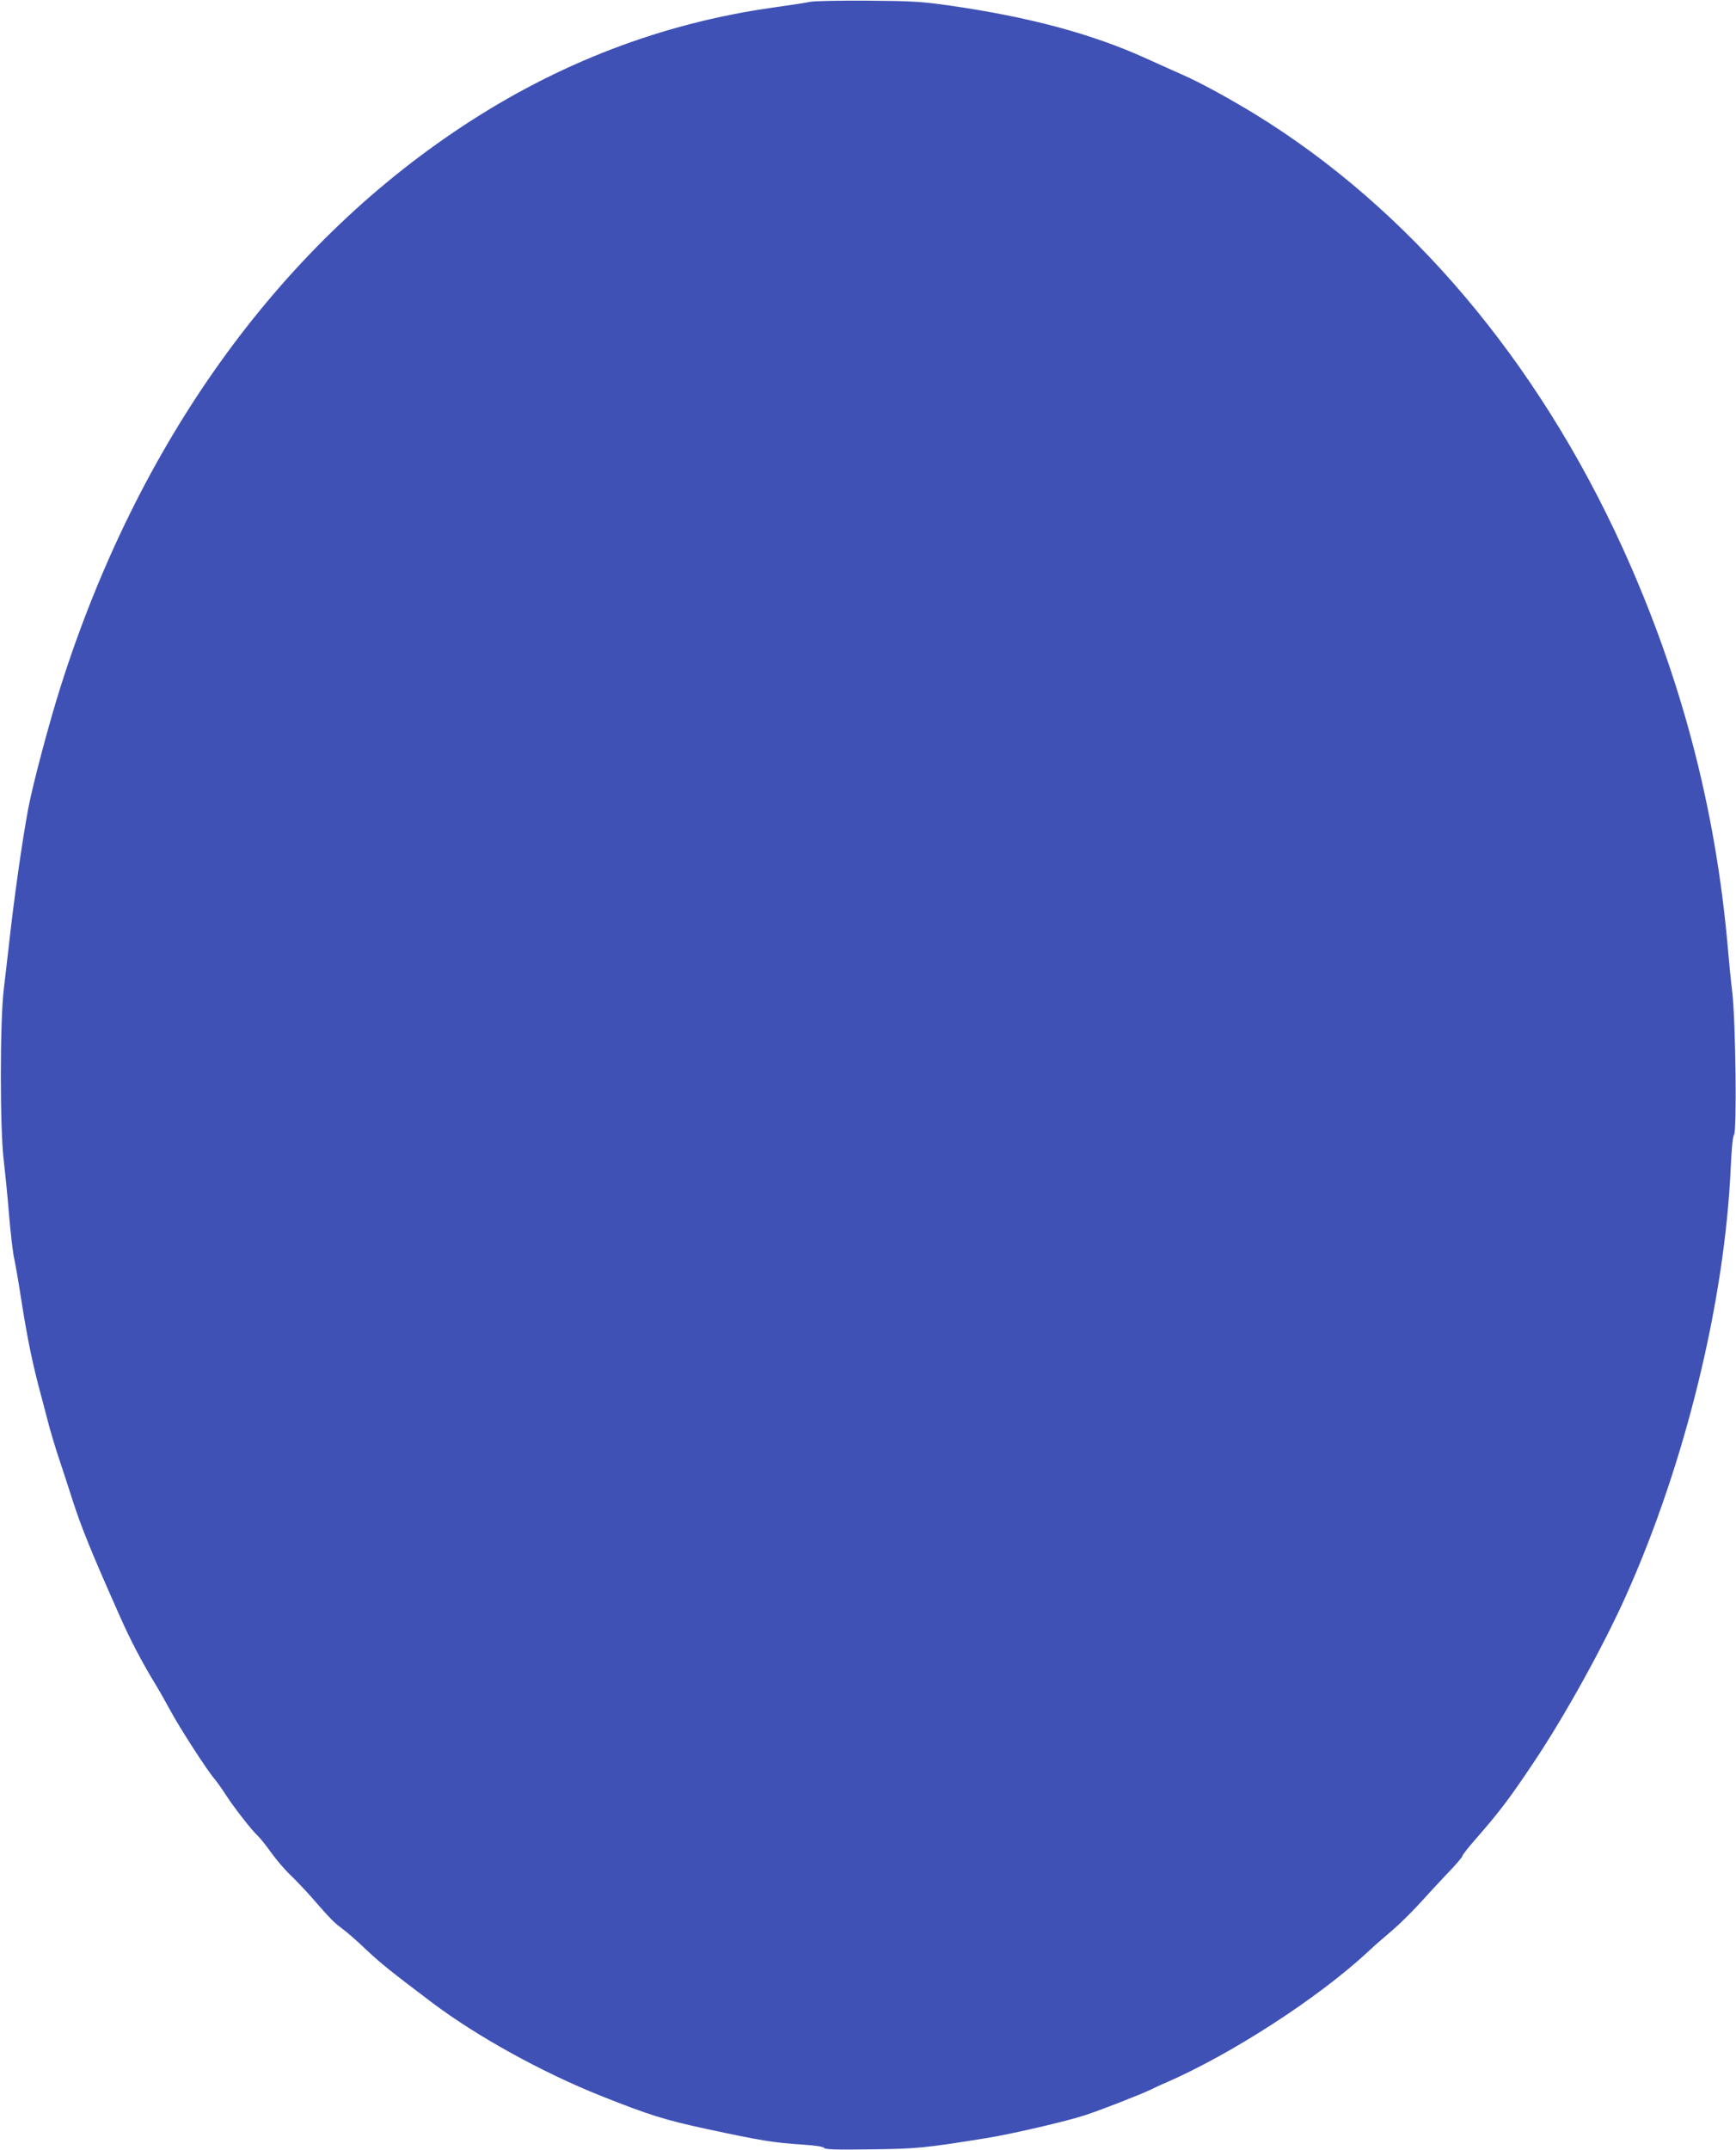 <?xml version="1.0" standalone="no"?>
<!DOCTYPE svg PUBLIC "-//W3C//DTD SVG 20010904//EN"
 "http://www.w3.org/TR/2001/REC-SVG-20010904/DTD/svg10.dtd">
<svg version="1.0" xmlns="http://www.w3.org/2000/svg"
 width="1034pt" height="1280pt" viewBox="0 0 1034 1280"
 preserveAspectRatio="xMidYMid meet">
<g transform="translate(0,1280) scale(0.1,-0.1)"
fill="#3f51b5" stroke="none">
<path d="M4825 12789 c-22 -5 -121 -20 -220 -34 -661 -93 -1281 -330 -1855
-710 -1098 -726 -1929 -1885 -2388 -3330 -69 -217 -166 -582 -194 -730 -38
-205 -85 -539 -117 -830 -6 -55 -19 -163 -28 -240 -24 -197 -24 -842 0 -1030
8 -71 23 -215 31 -320 9 -104 22 -221 31 -260 8 -38 29 -158 45 -265 35 -219
65 -366 115 -550 18 -69 41 -154 50 -190 10 -36 34 -117 55 -180 21 -63 57
-173 80 -245 52 -163 115 -319 283 -696 63 -143 134 -278 214 -409 22 -36 61
-105 88 -155 53 -99 218 -355 263 -407 15 -18 45 -60 66 -93 49 -76 155 -212
191 -245 15 -14 51 -59 80 -100 29 -41 82 -103 117 -136 34 -33 88 -90 119
-125 117 -134 135 -153 186 -191 29 -21 94 -78 145 -127 85 -80 147 -130 395
-317 269 -202 655 -414 1003 -553 289 -115 381 -143 625 -196 332 -71 397 -82
579 -94 73 -5 121 -12 125 -20 6 -9 75 -11 277 -8 274 3 316 7 684 66 146 23
480 100 595 138 89 29 328 122 390 152 22 11 60 29 85 39 396 172 915 508
1213 786 28 27 88 79 133 117 44 37 118 110 165 161 46 51 123 134 171 185 49
50 88 96 88 102 0 6 33 48 73 94 147 168 206 245 356 470 184 275 412 688 546
987 353 788 589 1753 624 2557 5 110 12 177 19 186 18 22 10 669 -10 847 -9
74 -21 196 -27 270 -73 831 -279 1615 -627 2379 -509 1118 -1274 2020 -2190
2582 -158 96 -326 188 -429 233 -60 27 -162 72 -225 101 -318 144 -696 245
-1165 312 -168 24 -225 27 -490 29 -165 1 -318 -2 -340 -7z"/>
</g>
</svg>
